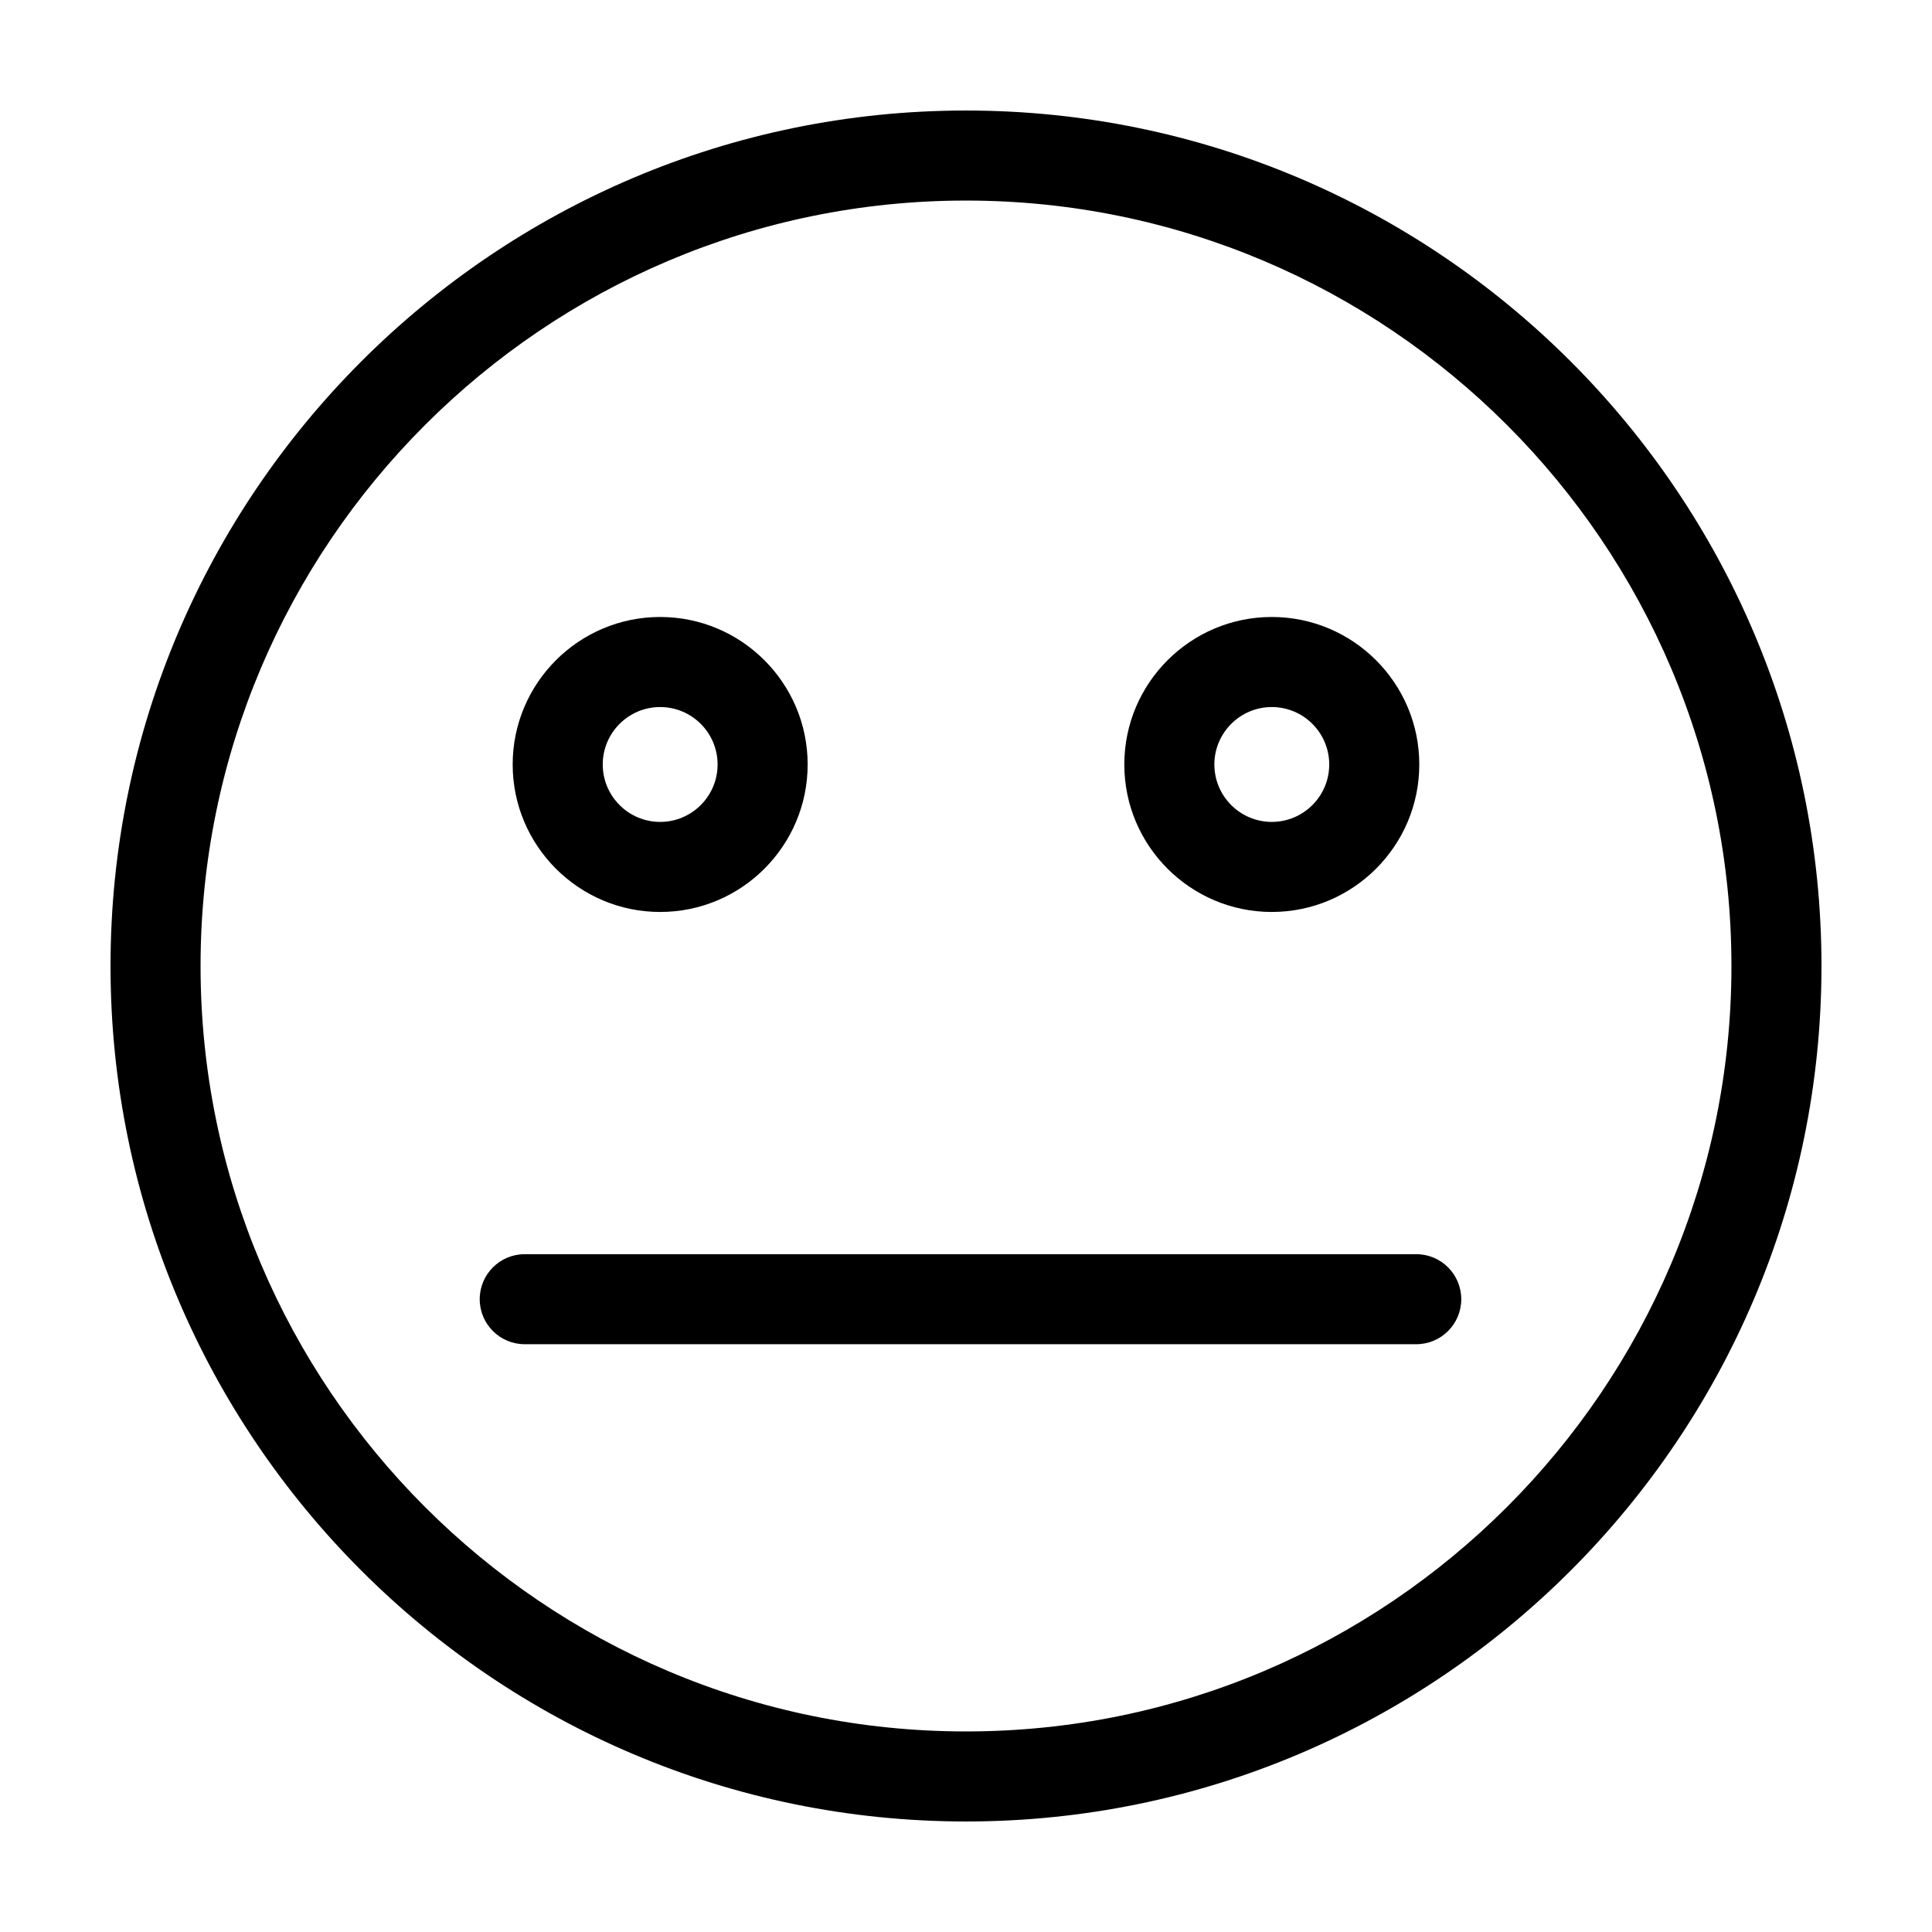 <?xml version="1.0" encoding="UTF-8"?>
<!-- Uploaded to: ICON Repo, www.svgrepo.com, Generator: ICON Repo Mixer Tools -->
<svg fill="#000000" width="800px" height="800px" version="1.1" viewBox="144 144 512 512" xmlns="http://www.w3.org/2000/svg">
 <g>
  <path d="m283.06 500.23h236.26c6.59 0 11.93-5.34 11.93-11.93 0-6.59-5.34-11.93-11.93-11.93h-236.26c-6.59 0-11.93 5.34-11.93 11.93 0 6.59 5.34 11.93 11.93 11.93z"/>
  <path d="m318.95 385.68c21.555 0 39.086-17.531 39.086-39.086s-17.531-39.086-39.086-39.086c-21.555 0-39.086 17.531-39.086 39.086s17.535 39.086 39.086 39.086zm0-54.305c8.395 0 15.219 6.828 15.219 15.219 0 8.395-6.828 15.219-15.219 15.219-8.395 0-15.219-6.828-15.219-15.219s6.828-15.219 15.219-15.219z"/>
  <path d="m481.04 385.68c21.555 0 39.086-17.531 39.086-39.086s-17.531-39.086-39.086-39.086c-21.555 0-39.086 17.531-39.086 39.086s17.531 39.086 39.086 39.086zm0-54.305c8.395 0 15.219 6.828 15.219 15.219 0 8.395-6.828 15.219-15.219 15.219-8.395 0-15.219-6.828-15.219-15.219-0.004-8.391 6.828-15.219 15.219-15.219z"/>
  <path d="m400 626.71c125.01 0 226.71-101.7 226.71-226.71-0.004-125.01-101.71-226.71-226.71-226.71-125.01 0-226.71 101.7-226.71 226.71 0 125.01 101.7 226.71 226.71 226.71zm0-429.56c111.85 0 202.85 91 202.85 202.85 0 111.85-91 202.85-202.85 202.85-111.85 0-202.85-91-202.85-202.85 0-111.85 91-202.85 202.85-202.85z"/>
 </g>
</svg>
